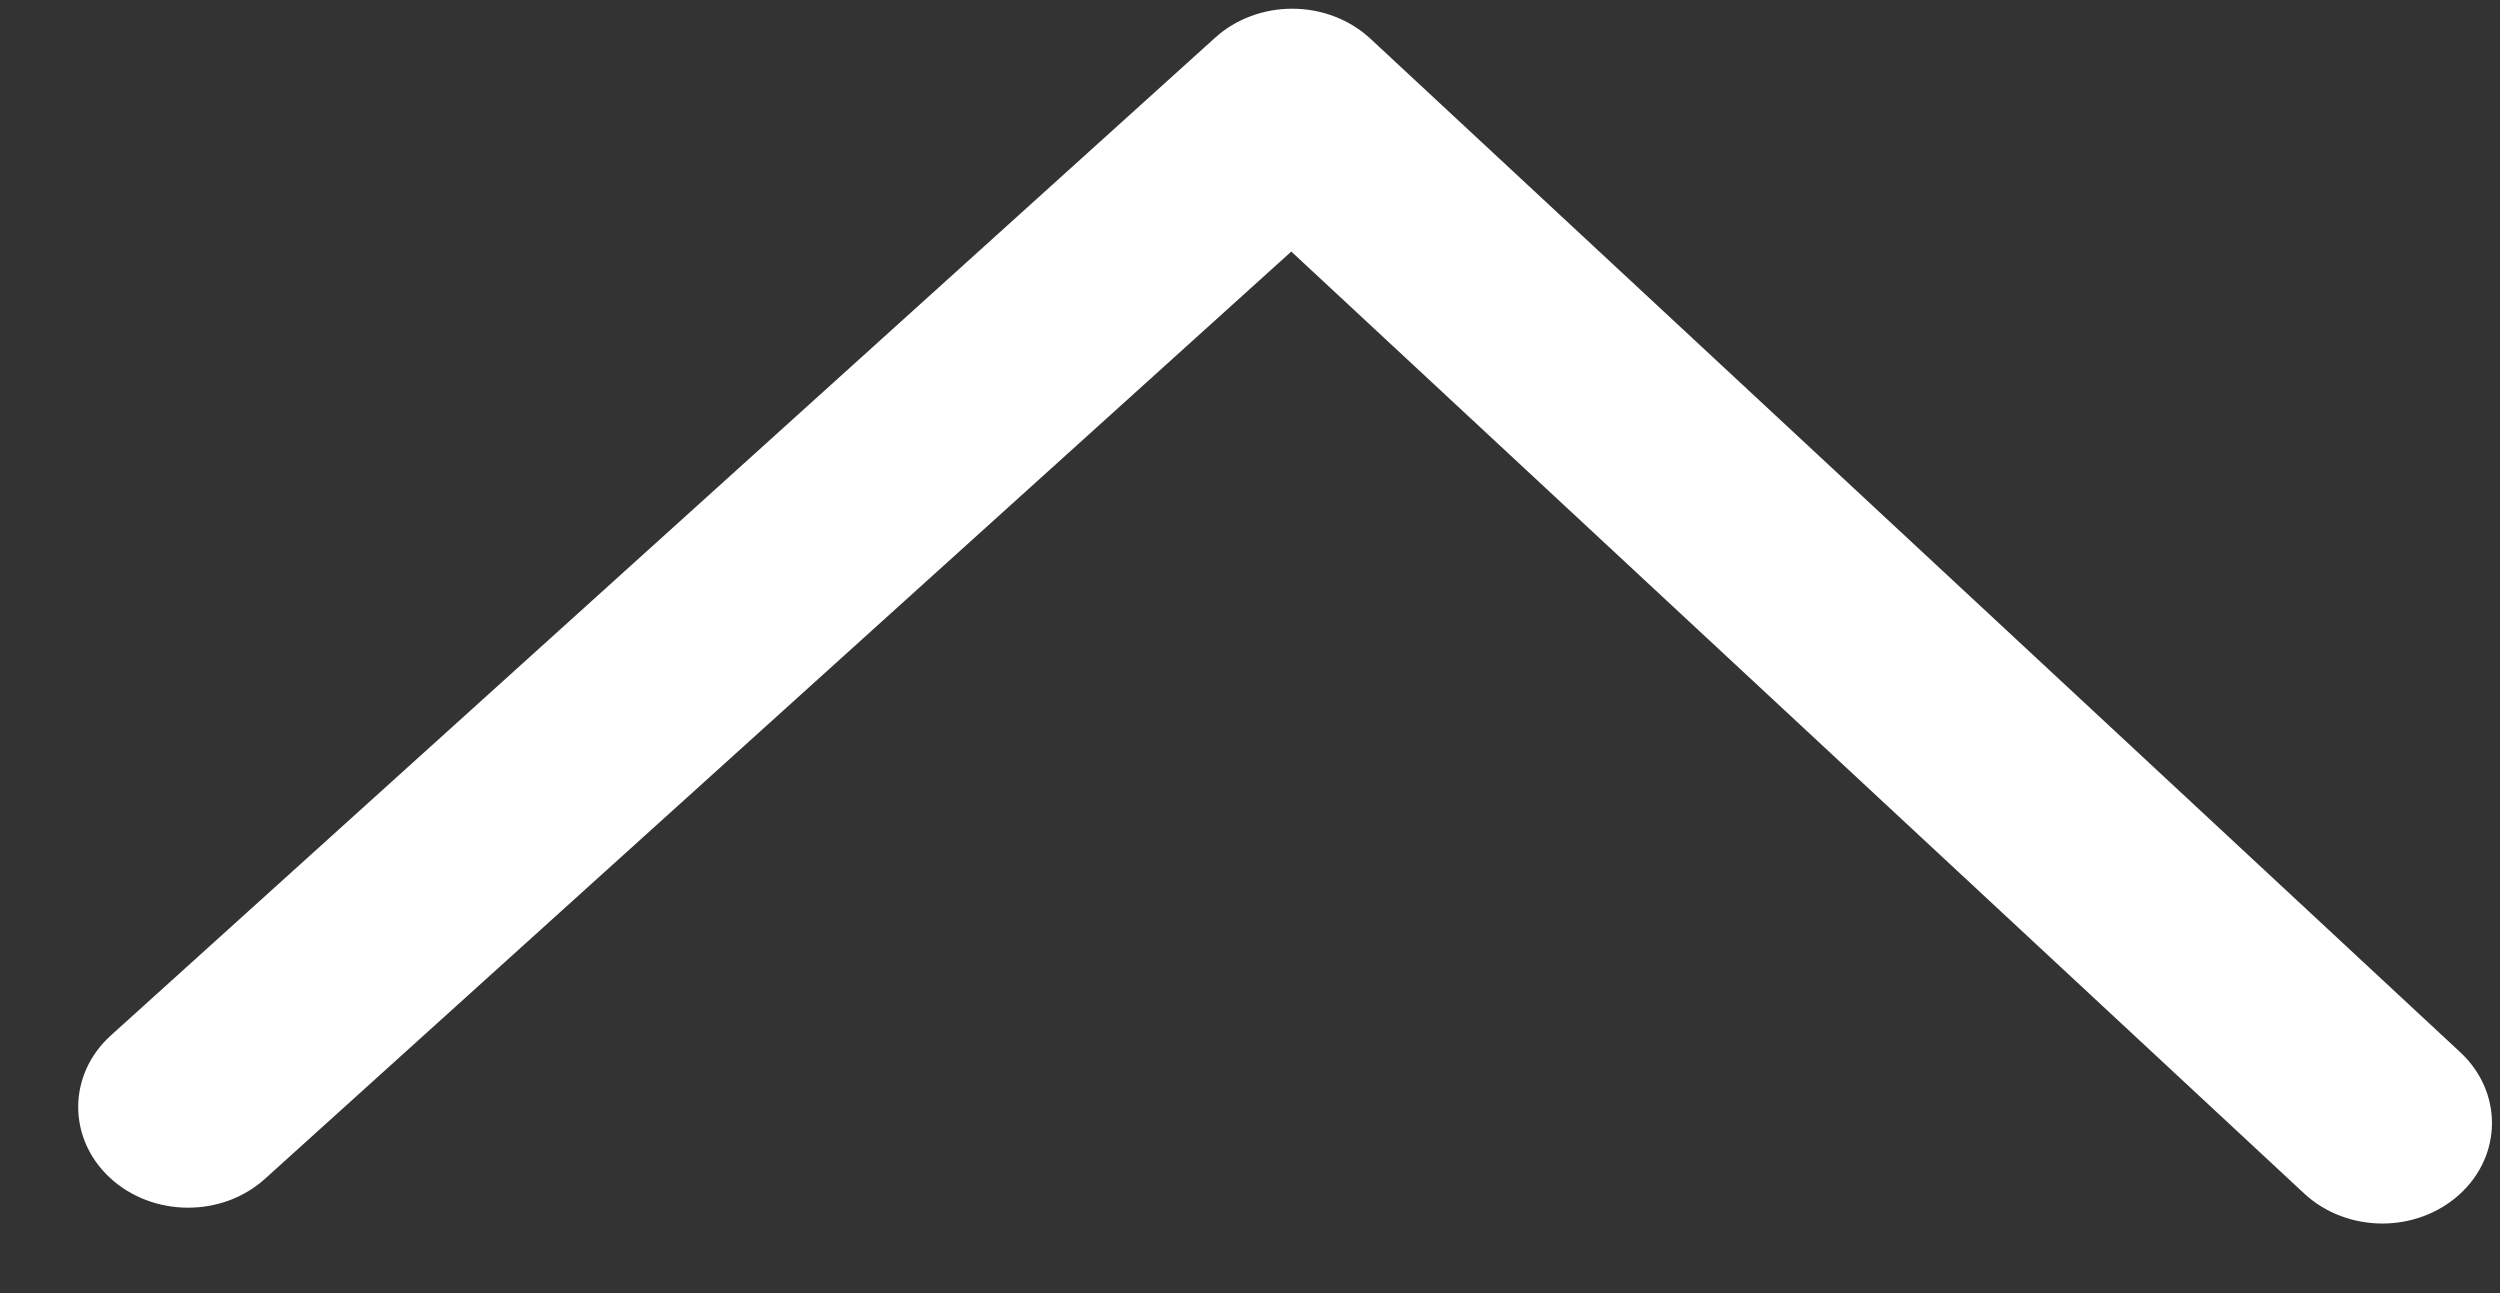 <svg width="29" height="15" viewBox="0 0 29 15" fill="none" xmlns="http://www.w3.org/2000/svg">
  <rect x="0" y="0" width="29" height="15" fill="#333333" stroke="none"/>
  <path d="M28.54 12.207L15.897 0.449C15.66 0.229 15.337 0.103 14.999 0.101C14.662 0.099 14.337 0.219 14.097 0.436L1.286 12.011C0.786 12.463 0.78 13.201 1.274 13.661C1.768 14.12 2.574 14.126 3.074 13.674L14.979 2.918L26.728 13.844C26.975 14.074 27.3 14.19 27.626 14.193C27.951 14.195 28.278 14.083 28.528 13.857C29.028 13.405 29.034 12.667 28.54 12.207Z" fill="white"/>
</svg>
